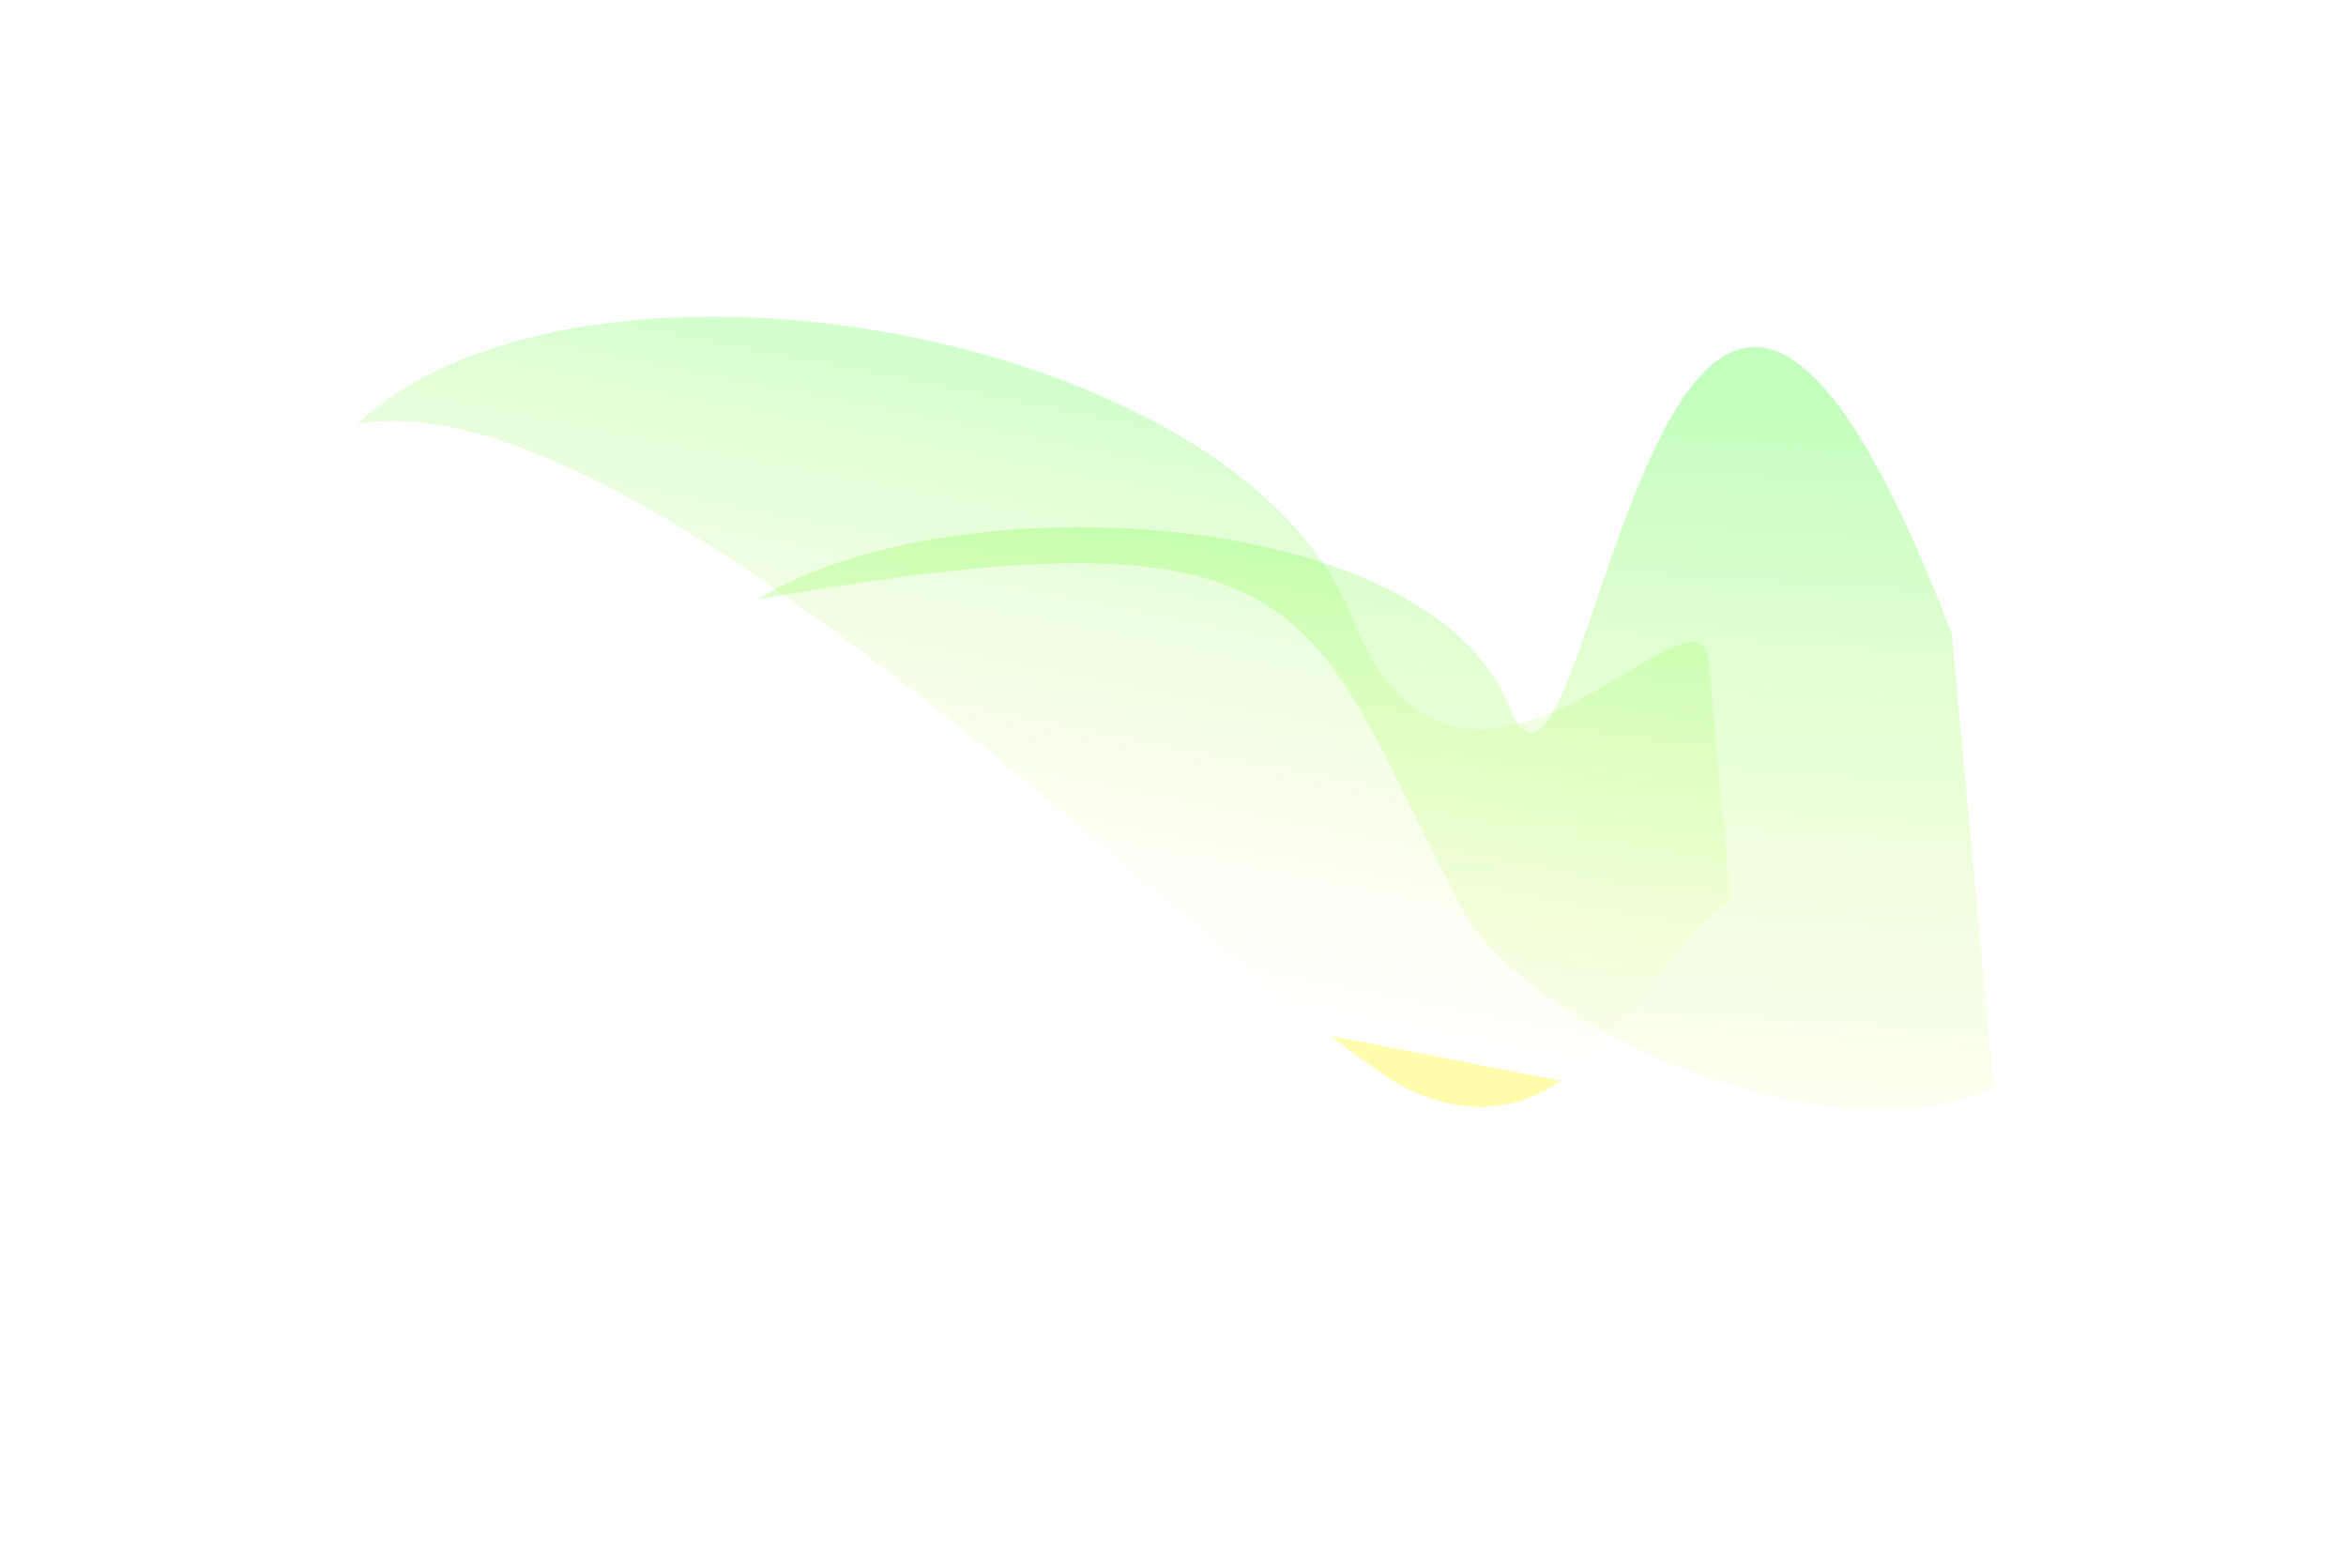 <svg width="368" height="246" viewBox="0 0 368 246" fill="none" xmlns="http://www.w3.org/2000/svg">
<g opacity="0.6" filter="url(#filter0_f_4194_6903)">
<path d="M236.705 110.824C249.378 142.592 260.064 -21.294 306.175 99.49L312.719 170.462C288.308 182.581 239.47 161.522 229.398 142.599C204.881 96.542 209.302 77.906 118.676 94.098C148.987 75.26 224.033 79.057 236.705 110.824Z" fill="url(#paint0_linear_4194_6903)" fill-opacity="0.6"/>
</g>
<g opacity="0.6" filter="url(#filter1_f_4194_6903)">
<path d="M211.887 96.501C229.666 141.07 268.09 86.002 268.09 104.731L271.47 141.395C258.86 147.655 249.142 182.501 222.303 171.501C200.558 162.589 102.876 58.135 56.059 66.5C91.711 33.501 194.108 51.933 211.887 96.501Z" fill="url(#paint1_linear_4194_6903)" fill-opacity="0.6"/>
</g>
<defs>
<filter id="filter0_f_4194_6903" x="87.26" y="23.022" width="256.875" height="182.431" filterUnits="userSpaceOnUse" color-interpolation-filters="sRGB">
<feFlood flood-opacity="0" result="BackgroundImageFix"/>
<feBlend mode="normal" in="SourceGraphic" in2="BackgroundImageFix" result="shape"/>
<feGaussianBlur stdDeviation="15.708" result="effect1_foregroundBlur_4194_6903"/>
</filter>
<filter id="filter1_f_4194_6903" x="0.959" y="-5.433" width="325.612" height="234.166" filterUnits="userSpaceOnUse" color-interpolation-filters="sRGB">
<feFlood flood-opacity="0" result="BackgroundImageFix"/>
<feBlend mode="normal" in="SourceGraphic" in2="BackgroundImageFix" result="shape"/>
<feGaussianBlur stdDeviation="27.55" result="effect1_foregroundBlur_4194_6903"/>
</filter>
<linearGradient id="paint0_linear_4194_6903" x1="189.516" y1="56.756" x2="180.189" y2="200.331" gradientUnits="userSpaceOnUse">
<stop stop-color="#59FF4D"/>
<stop offset="1" stop-color="#FBFF46" stop-opacity="0"/>
<stop offset="1" stop-color="#FFF616"/>
</linearGradient>
<linearGradient id="paint1_linear_4194_6903" x1="205.478" y1="64.002" x2="187.006" y2="158.236" gradientUnits="userSpaceOnUse">
<stop stop-color="#59FF4D" stop-opacity="0.79"/>
<stop offset="1" stop-color="#FBFF46" stop-opacity="0"/>
<stop offset="1" stop-color="#FFF616"/>
</linearGradient>
</defs>
</svg>
